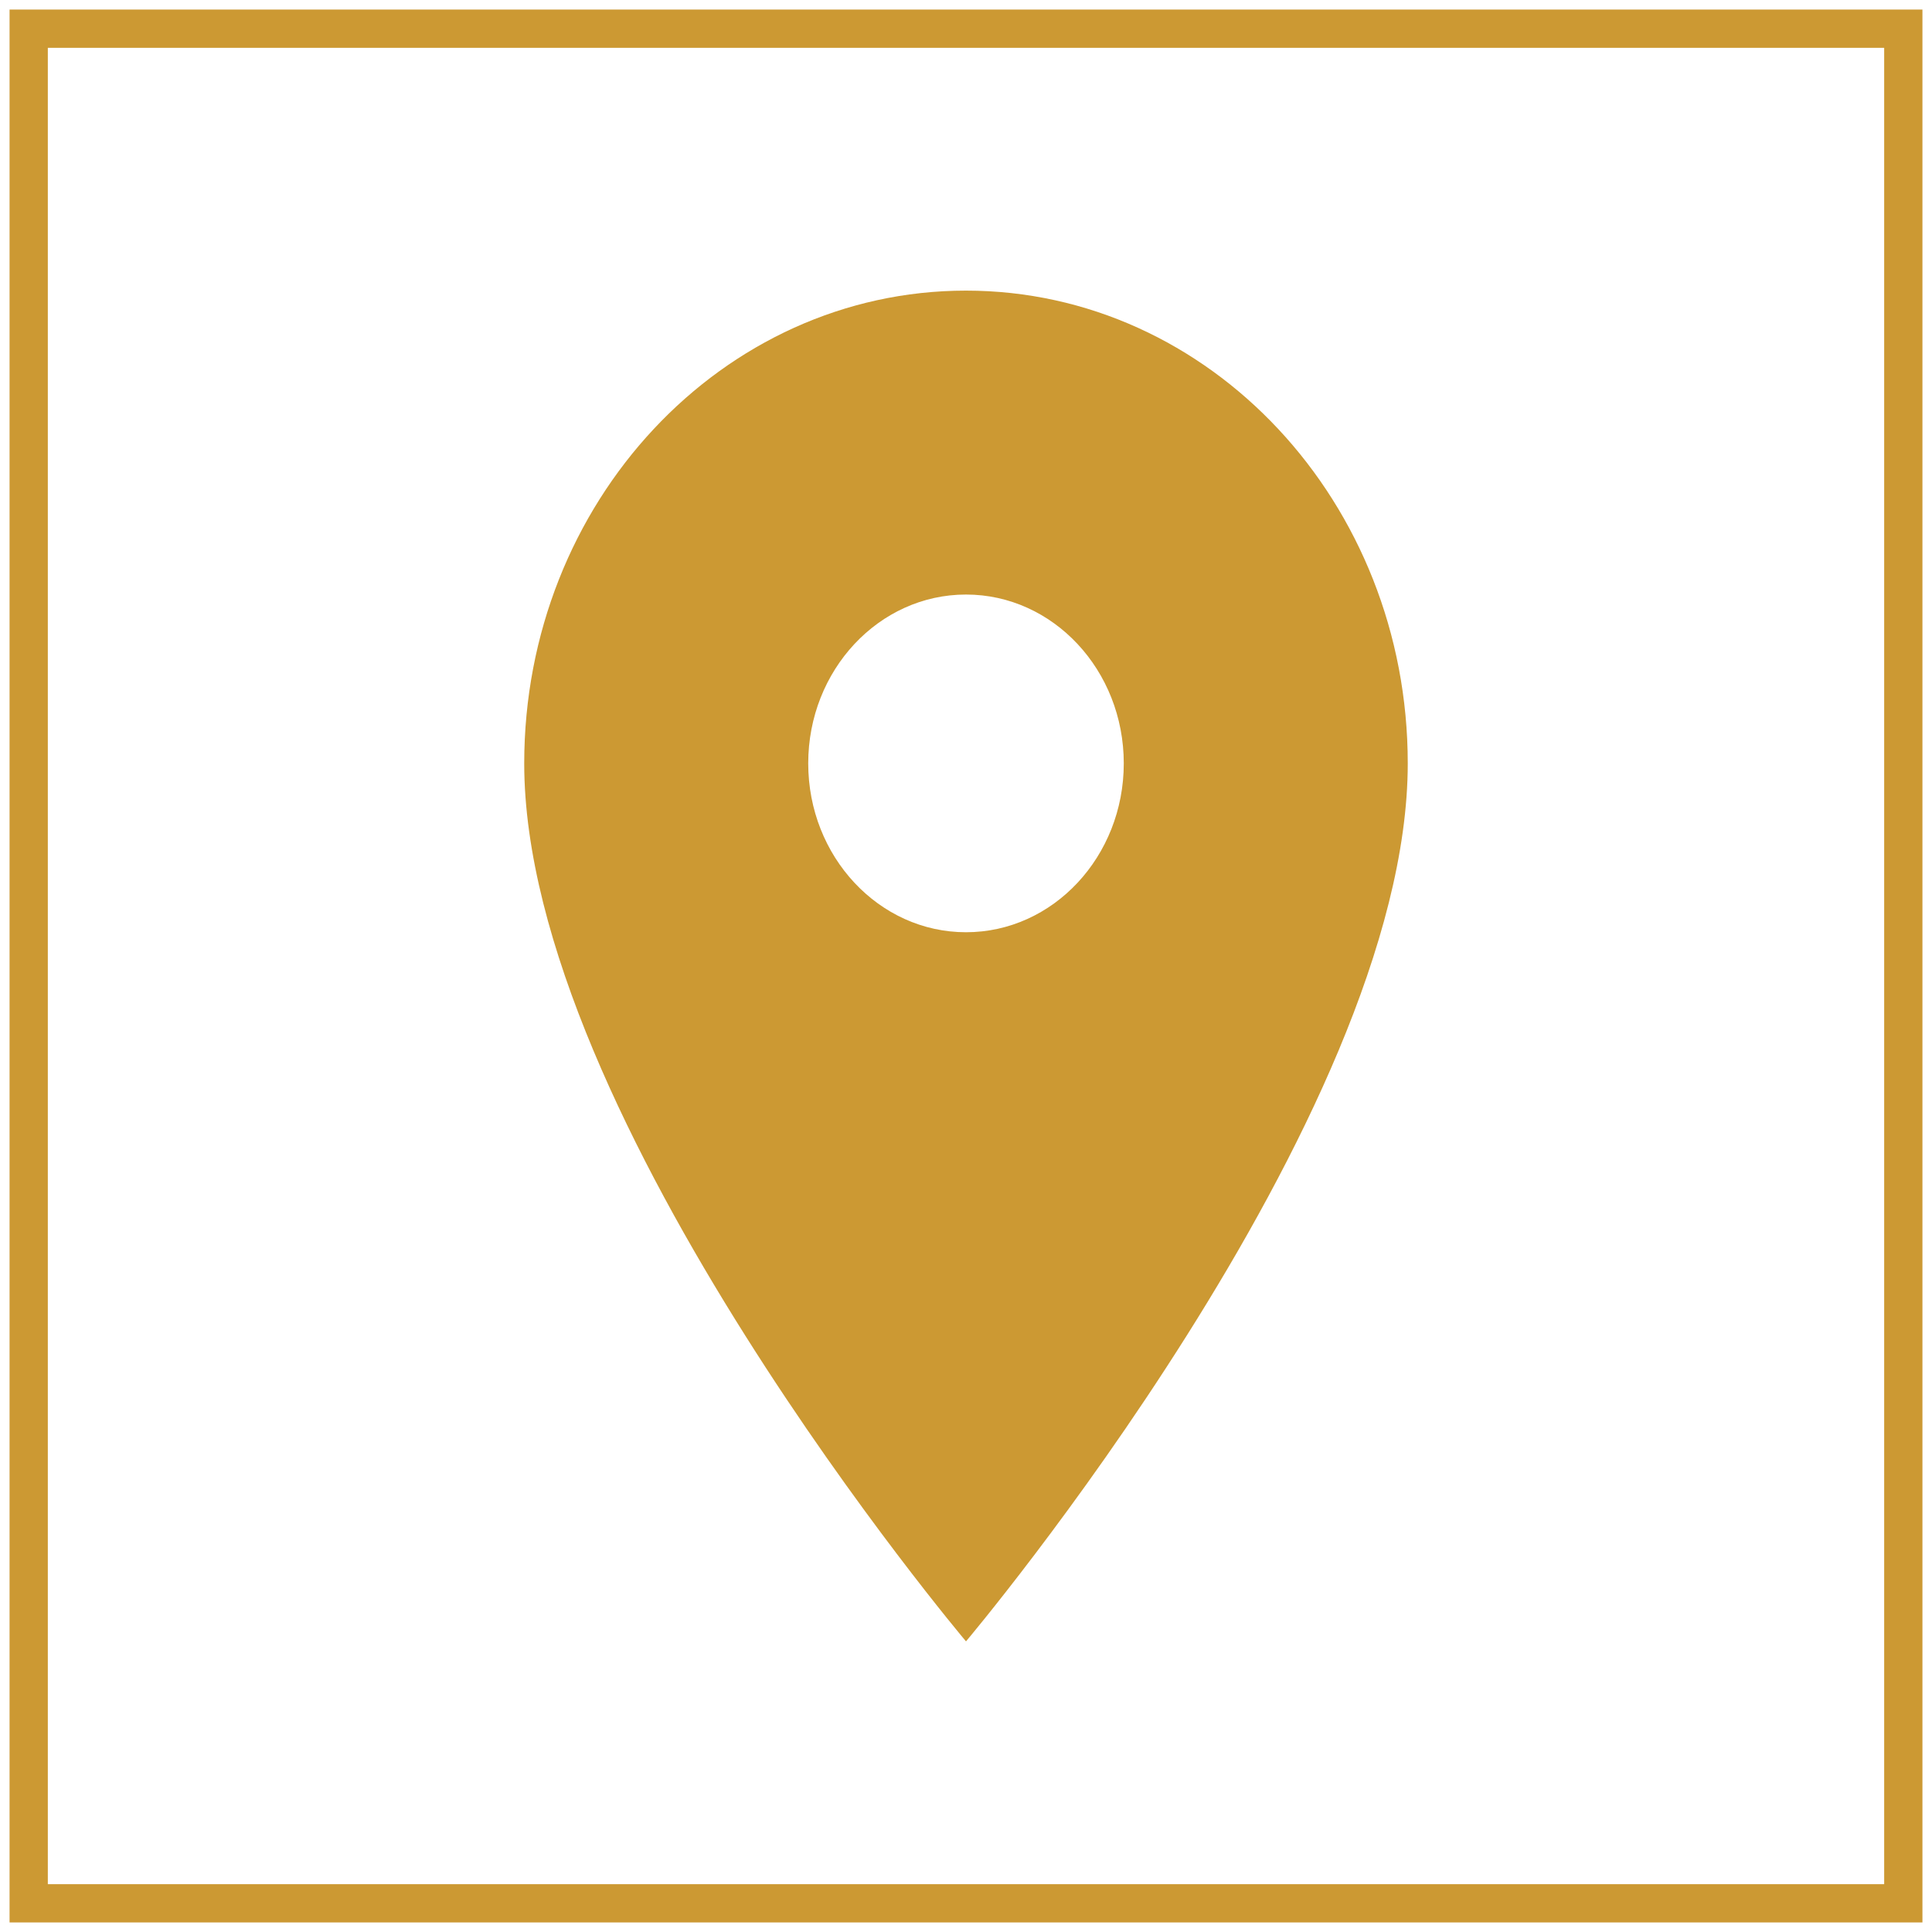 <?xml version="1.0" encoding="UTF-8"?> <svg xmlns="http://www.w3.org/2000/svg" width="101" height="101" viewBox="0 0 101 101" fill="none"> <path d="M50.5 15.193C37.748 15.193 27.405 26.262 27.405 39.908C27.405 58.444 50.5 85.807 50.5 85.807C50.5 85.807 73.594 58.444 73.594 39.908C73.594 26.262 63.251 15.193 50.5 15.193ZM50.5 48.735C45.947 48.735 42.252 44.78 42.252 39.908C42.252 35.035 45.947 31.081 50.5 31.081C55.053 31.081 58.748 35.035 58.748 39.908C58.748 44.78 55.053 48.735 50.5 48.735Z" fill="#CC9933"></path> <rect x="1.5" y="1.5" width="98" height="98" stroke="#CC9933" stroke-width="2"></rect> </svg> 